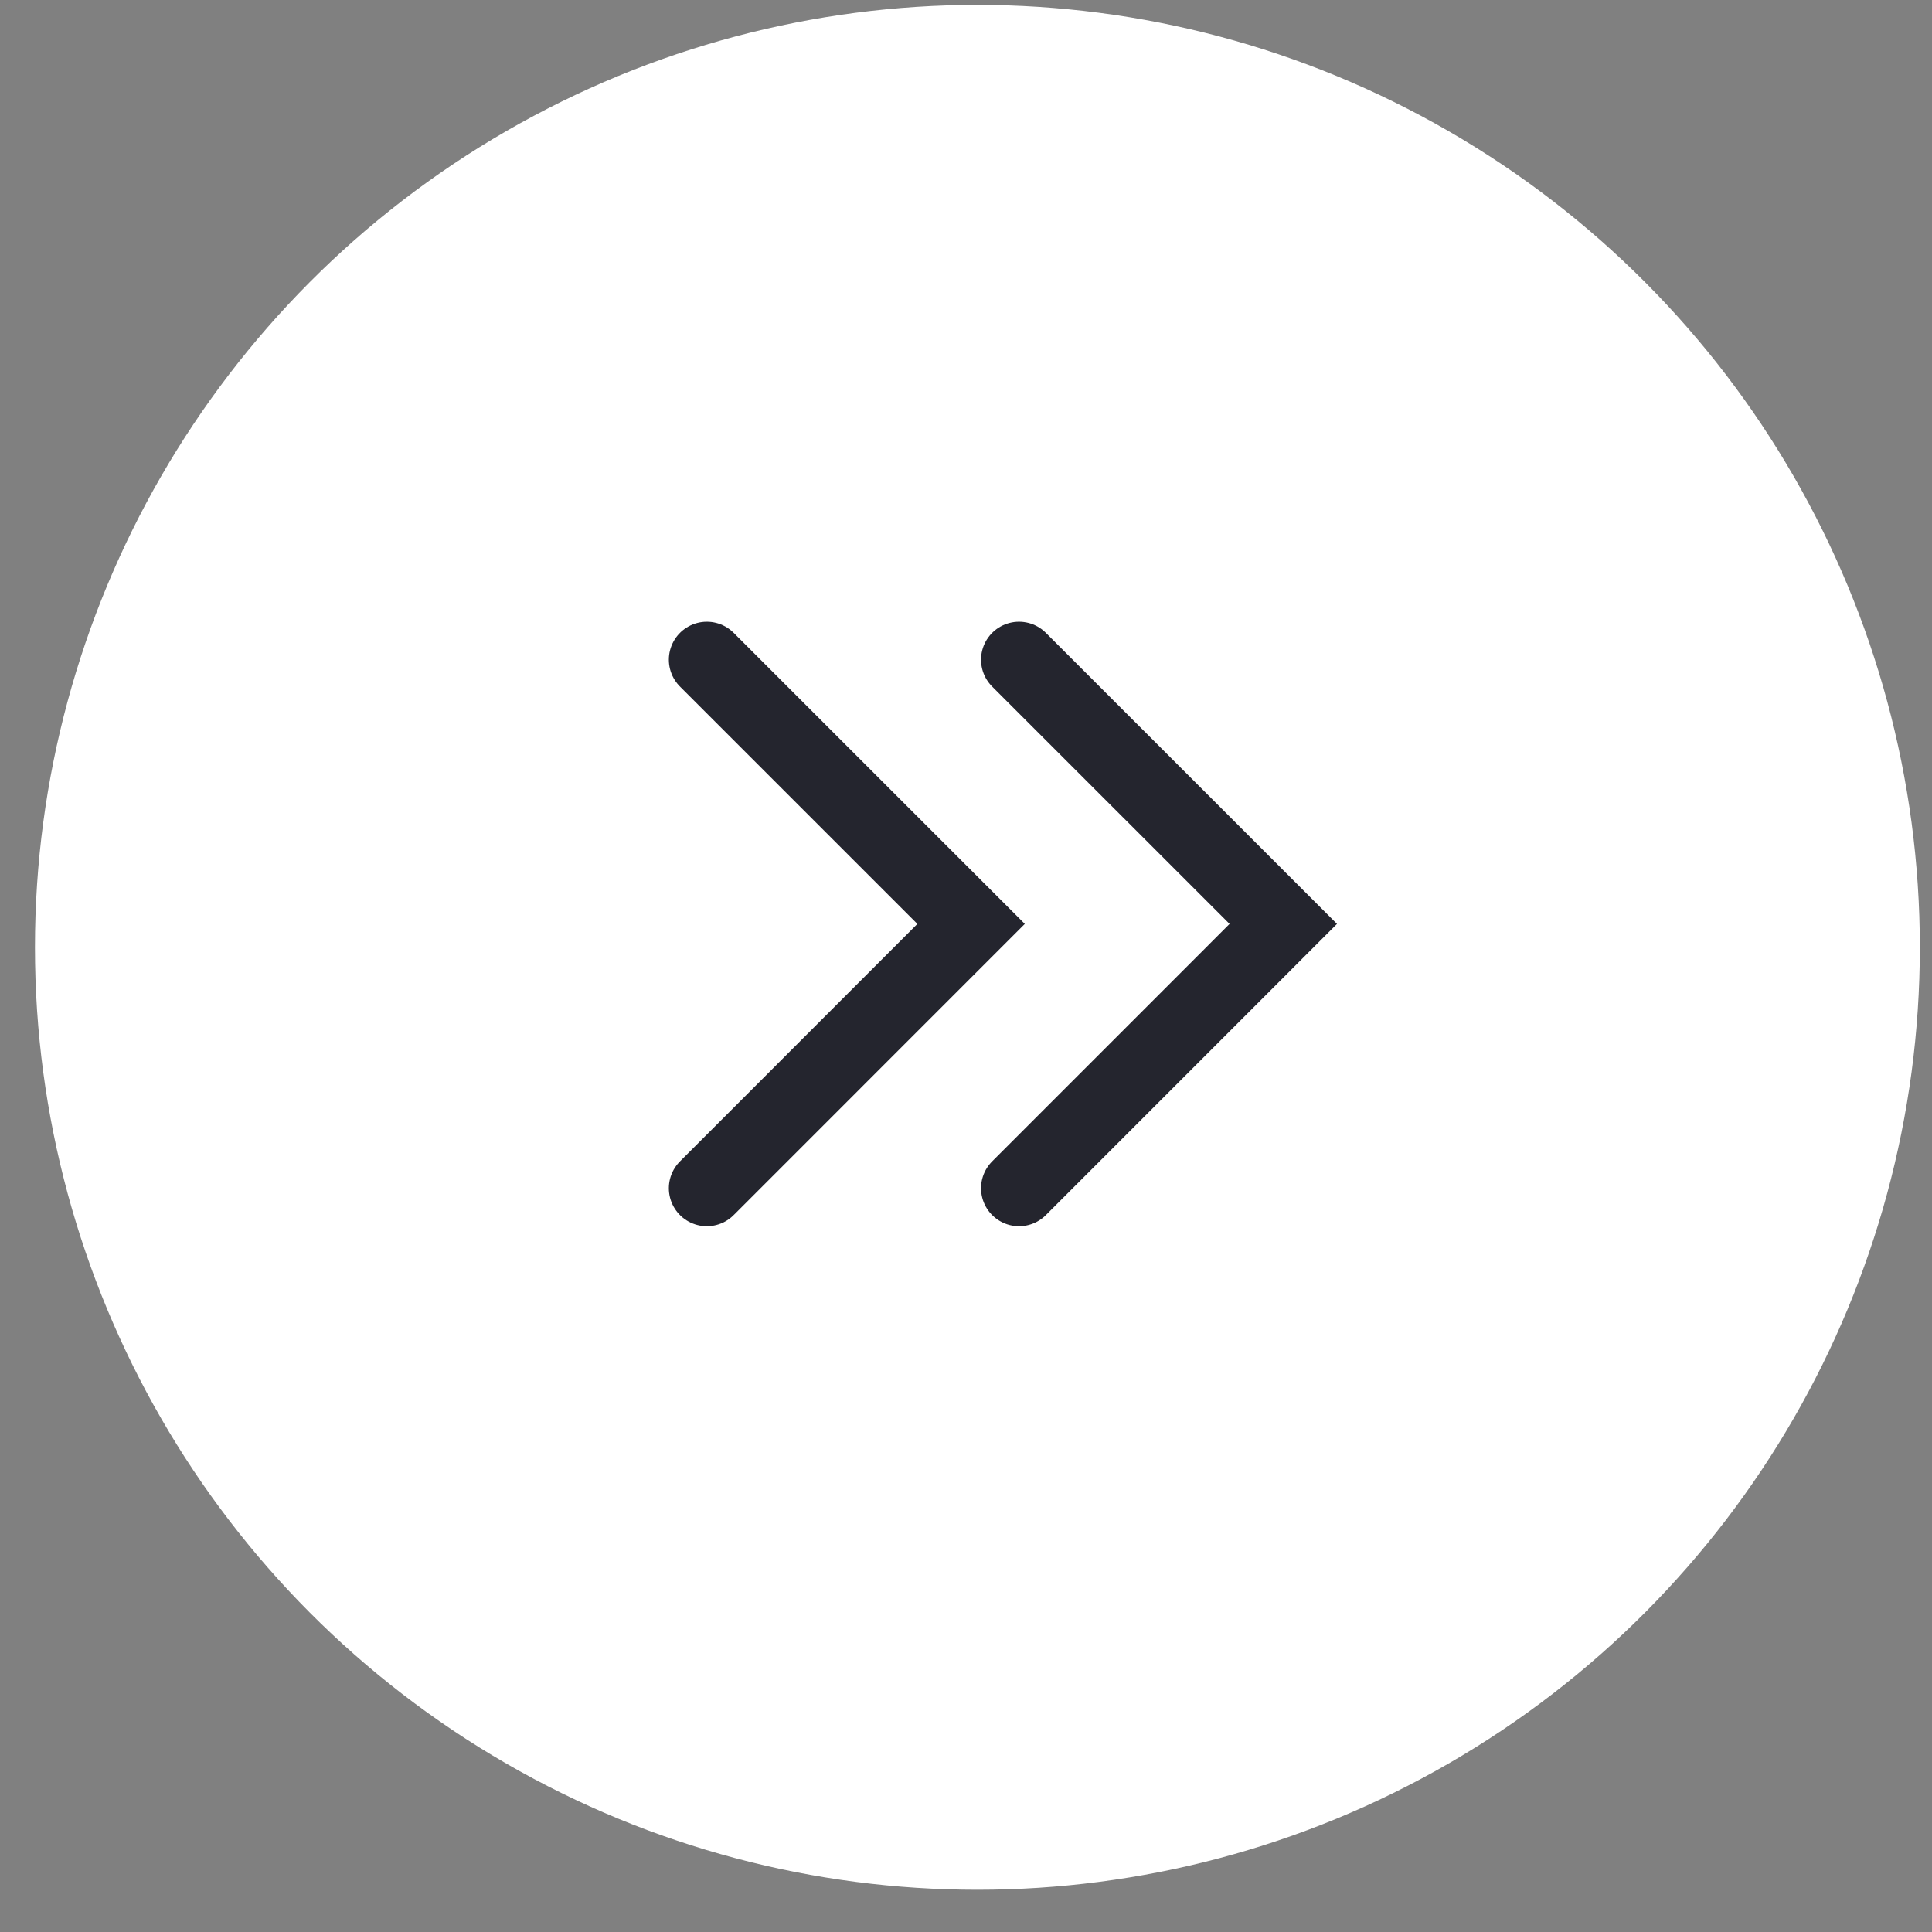<?xml version="1.0" encoding="UTF-8"?> <svg xmlns="http://www.w3.org/2000/svg" width="41" height="41" viewBox="0 0 41 41" fill="none"><rect x="0" y="0" width="41" height="41" fill="#808080" stroke="none"/><circle cx="20.742" cy="20.104" r="20" fill="white"></circle><path d="M15 14L20.608 19.607L15 25.216" stroke="#24252E" stroke-width="1.612" stroke-linecap="round"></path><path d="M21.625 14L27.233 19.607L21.625 25.216" stroke="#24252E" stroke-width="1.612" stroke-linecap="round"></path></svg> 